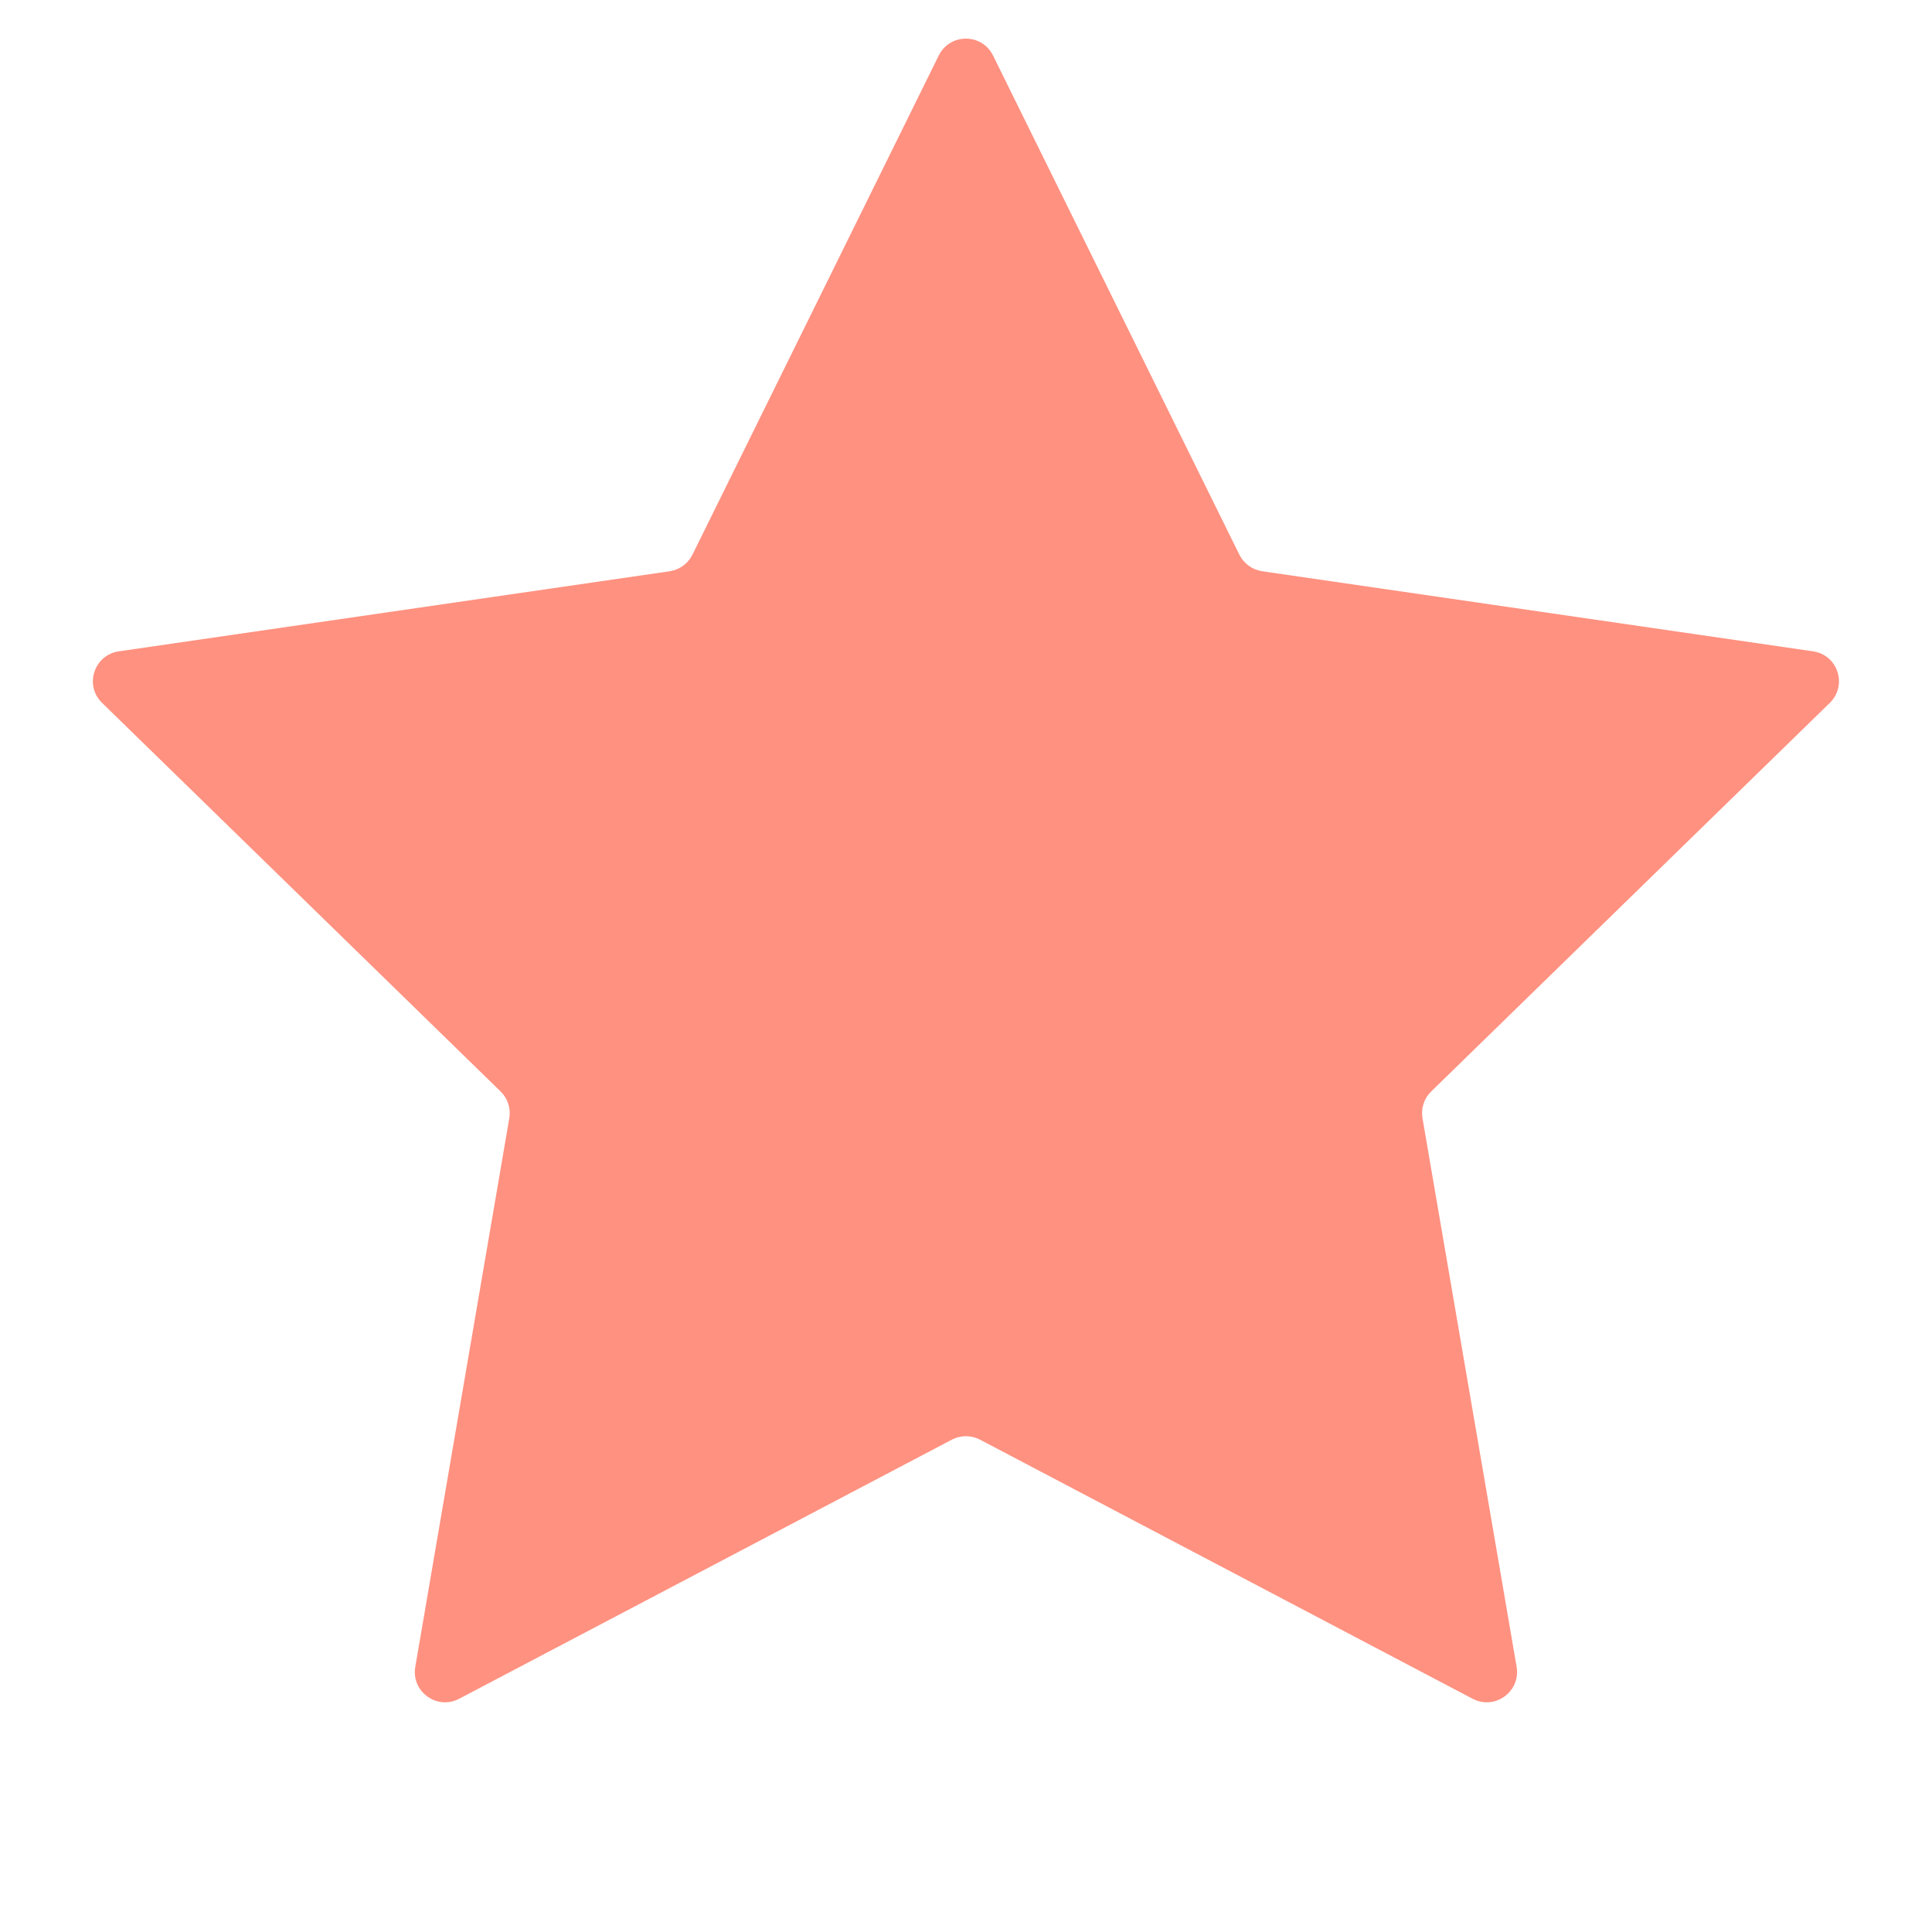 <svg xmlns="http://www.w3.org/2000/svg" xmlns:xlink="http://www.w3.org/1999/xlink" width="96" zoomAndPan="magnify" viewBox="0 0 72 72" height="96" preserveAspectRatio="xMidYMid meet" version="1.0"><defs><clipPath id="2624603be2"><path d="M 3.098 1.234 L 69 1.234 L 69 63.484 L 3.098 63.484 Z M 3.098 1.234" clip-rule="nonzero"></path></clipPath><clipPath id="08aaa875d5"><path d="M 68.246 69.551 L 72 69.551 L 72 72 L 68.246 72 Z M 68.246 69.551" clip-rule="nonzero"></path></clipPath></defs><g clip-path="url(#2624603be2)"><path fill="#ff9180" d="M 53.336 40.676 C 53.07 40.934 52.949 41.309 53.012 41.672 L 56.52 62.117 C 56.676 63.039 55.711 63.742 54.883 63.309 L 36.523 53.652 C 36.191 53.48 35.801 53.48 35.473 53.652 L 17.109 63.309 C 16.285 63.742 15.316 63.039 15.477 62.117 L 18.98 41.672 C 19.043 41.309 18.922 40.934 18.656 40.676 L 3.805 26.195 C 3.133 25.543 3.504 24.406 4.43 24.273 L 24.957 21.289 C 25.324 21.234 25.641 21.004 25.805 20.672 L 34.984 2.07 C 35.398 1.23 36.594 1.23 37.008 2.07 L 46.188 20.672 C 46.352 21.004 46.672 21.234 47.039 21.289 L 67.566 24.273 C 68.492 24.406 68.859 25.543 68.191 26.195 Z M 53.336 40.676" fill-opacity="1" fill-rule="nonzero"></path></g><g clip-path="url(#08aaa875d5)"><path fill="#ff9180" d="M 76.719 76.203 C 76.676 76.25 76.652 76.312 76.664 76.375 L 77.258 79.824 C 77.281 79.98 77.121 80.098 76.98 80.023 L 73.883 78.395 C 73.828 78.367 73.762 78.367 73.707 78.395 L 70.605 80.023 C 70.469 80.098 70.305 79.98 70.332 79.824 L 70.922 76.375 C 70.934 76.312 70.914 76.25 70.867 76.203 L 68.363 73.762 C 68.25 73.652 68.312 73.461 68.469 73.438 L 71.93 72.934 C 71.992 72.926 72.047 72.887 72.074 72.828 L 73.625 69.691 C 73.691 69.551 73.895 69.551 73.965 69.691 L 75.512 72.828 C 75.543 72.887 75.594 72.926 75.656 72.934 L 79.121 73.438 C 79.277 73.461 79.34 73.652 79.227 73.762 Z M 76.719 76.203" fill-opacity="1" fill-rule="nonzero"></path></g></svg>